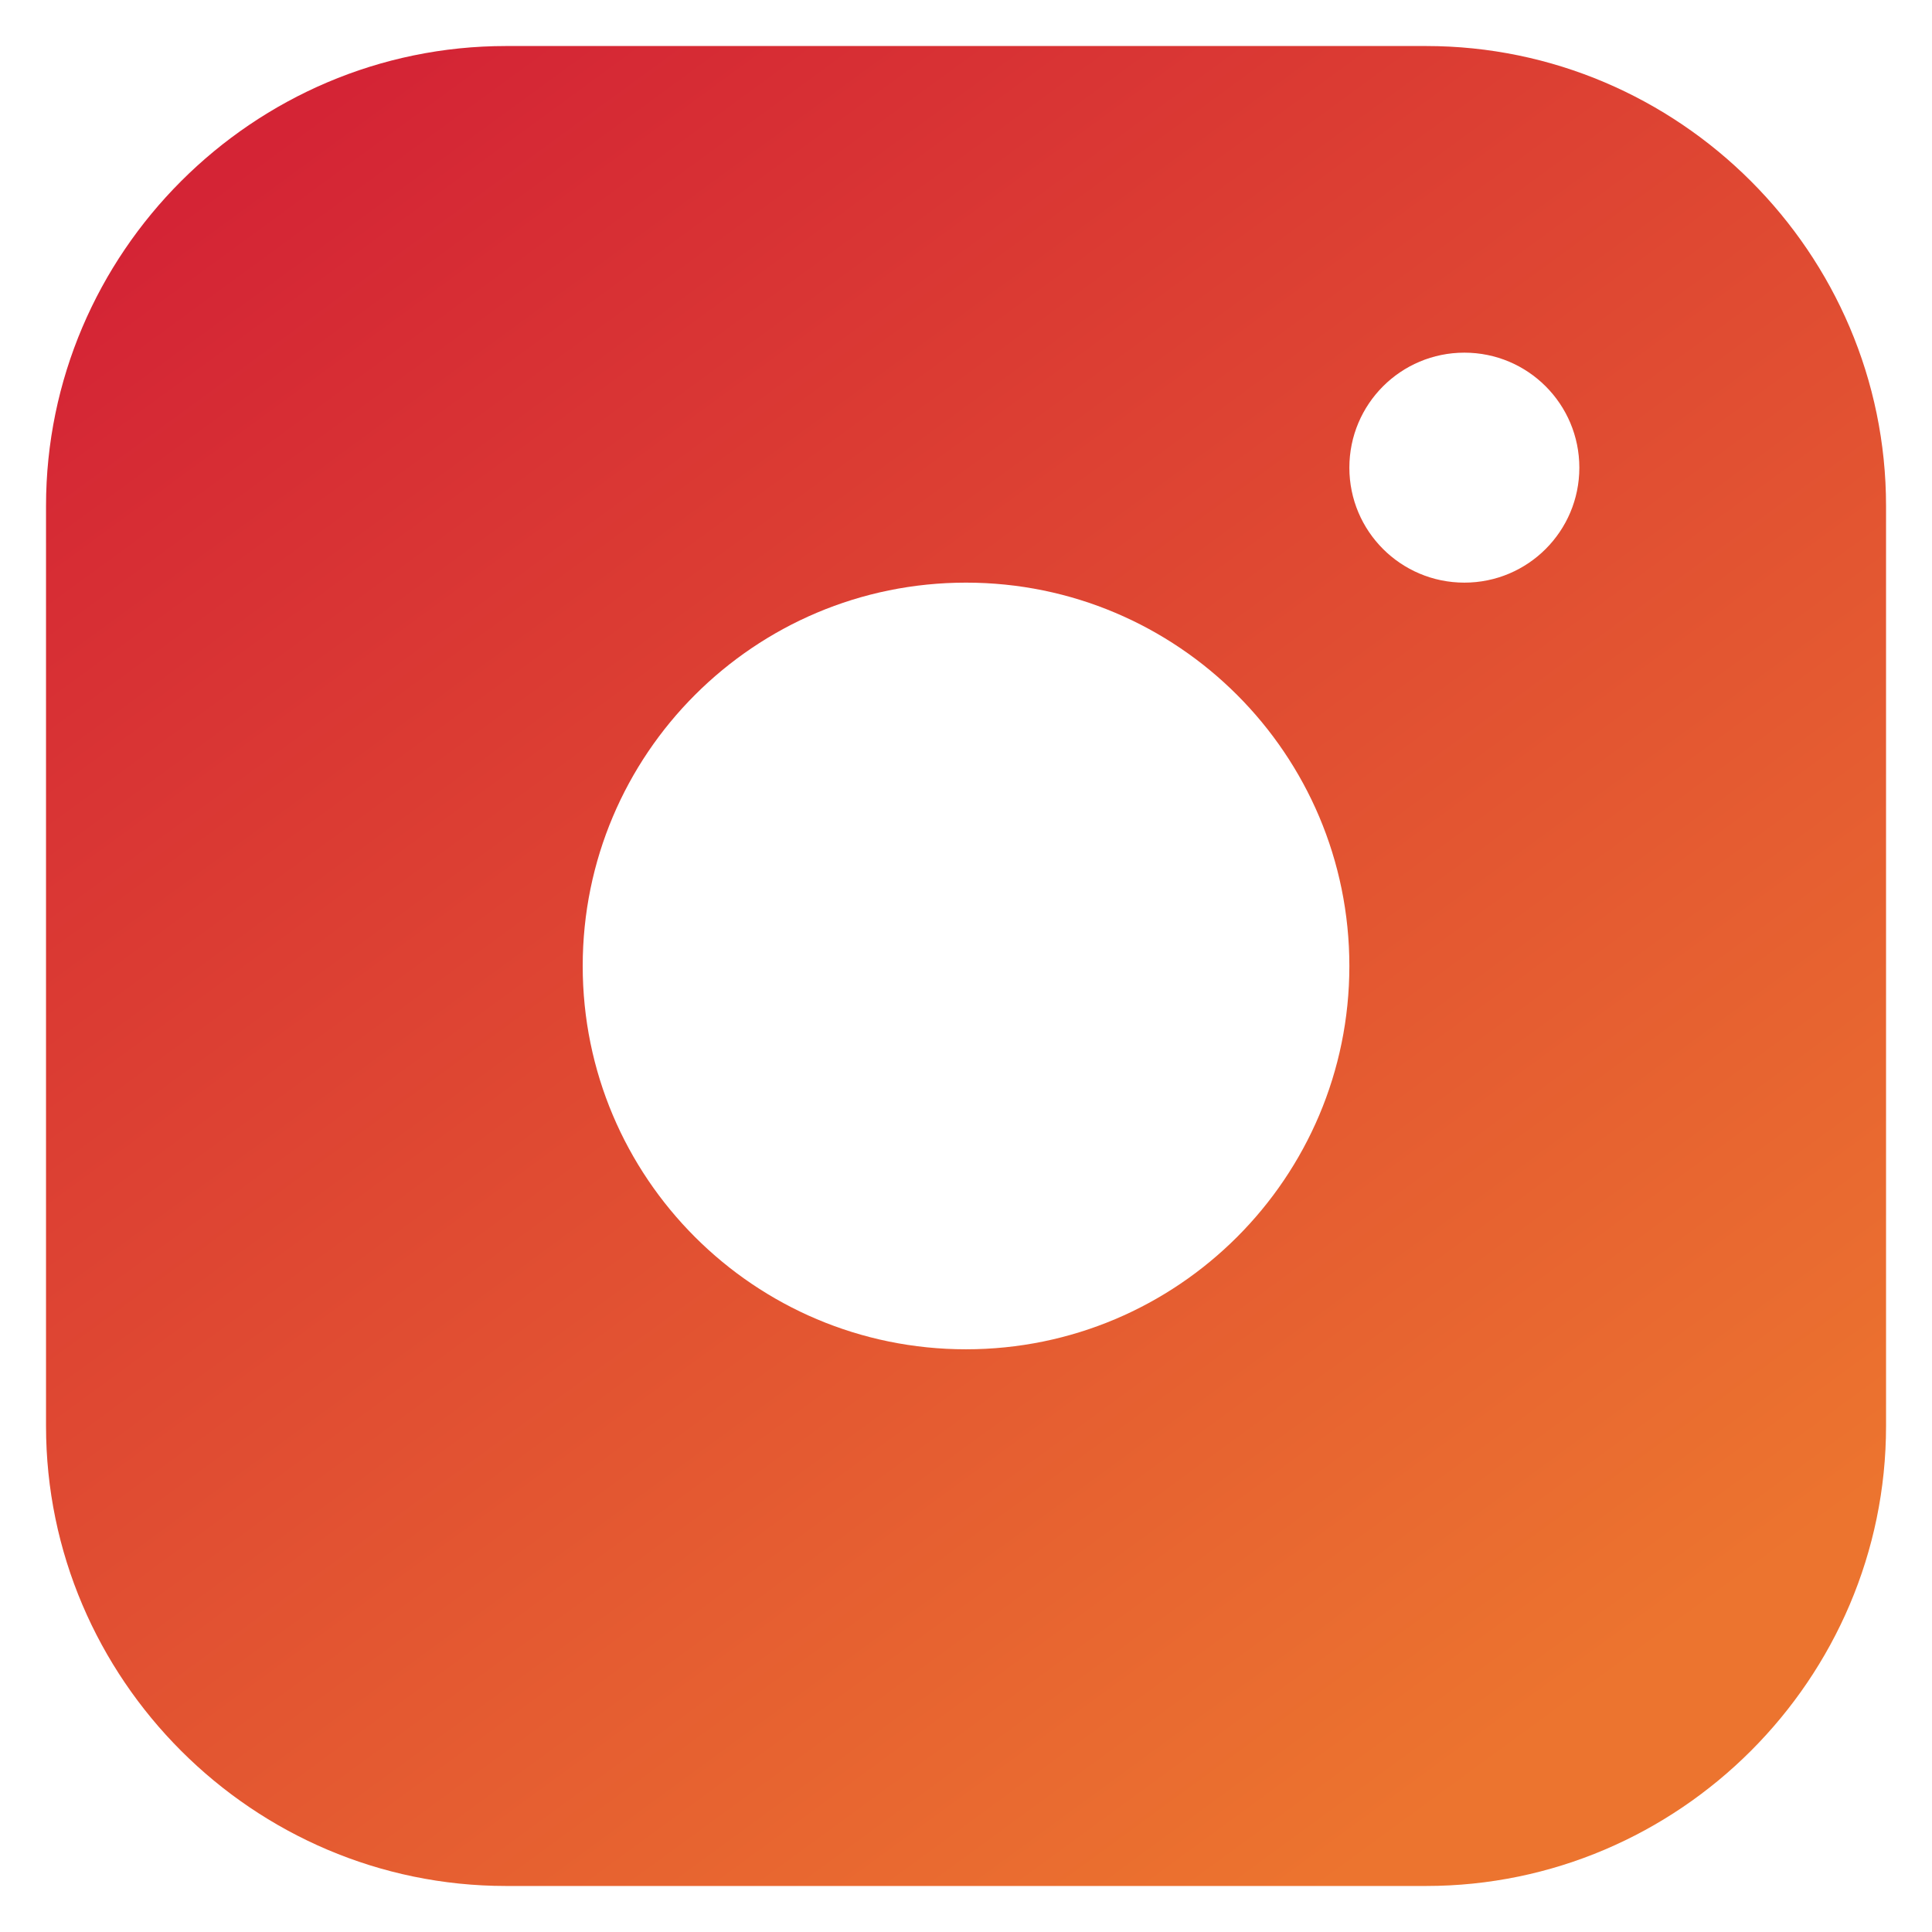 <svg width="28" height="28" viewBox="0 0 28 28" fill="none" xmlns="http://www.w3.org/2000/svg">
<path id="Vector" d="M20.667 0.667H7.334C3.667 0.667 0.667 3.666 0.667 7.333V20.667C0.667 24.333 3.667 27.333 7.334 27.333H20.667C24.333 27.333 27.334 24.333 27.334 20.667V7.333C27.334 3.666 24.333 0.667 20.667 0.667ZM14 19.555C10.932 19.555 8.445 17.067 8.445 14C8.445 10.931 10.932 8.444 14 8.444C17.068 8.444 19.556 10.931 19.556 14C19.556 17.067 17.068 19.555 14 19.555ZM21.223 8.444C20.301 8.444 19.556 7.698 19.556 6.778C19.556 5.857 20.301 5.111 21.223 5.111C22.144 5.111 22.889 5.857 22.889 6.778C22.889 7.698 22.144 8.444 21.223 8.444Z" fill="url(#paint0_linear_445_5001)"/>
<defs>
<linearGradient id="paint0_linear_445_5001" x1="5.837" y1="0.667" x2="23.252" y2="24.476" gradientUnits="userSpaceOnUse">
<stop stop-color="#D42435"/>
<stop offset="1" stop-color="#EC742F"/>
</linearGradient>
</defs>
</svg>
